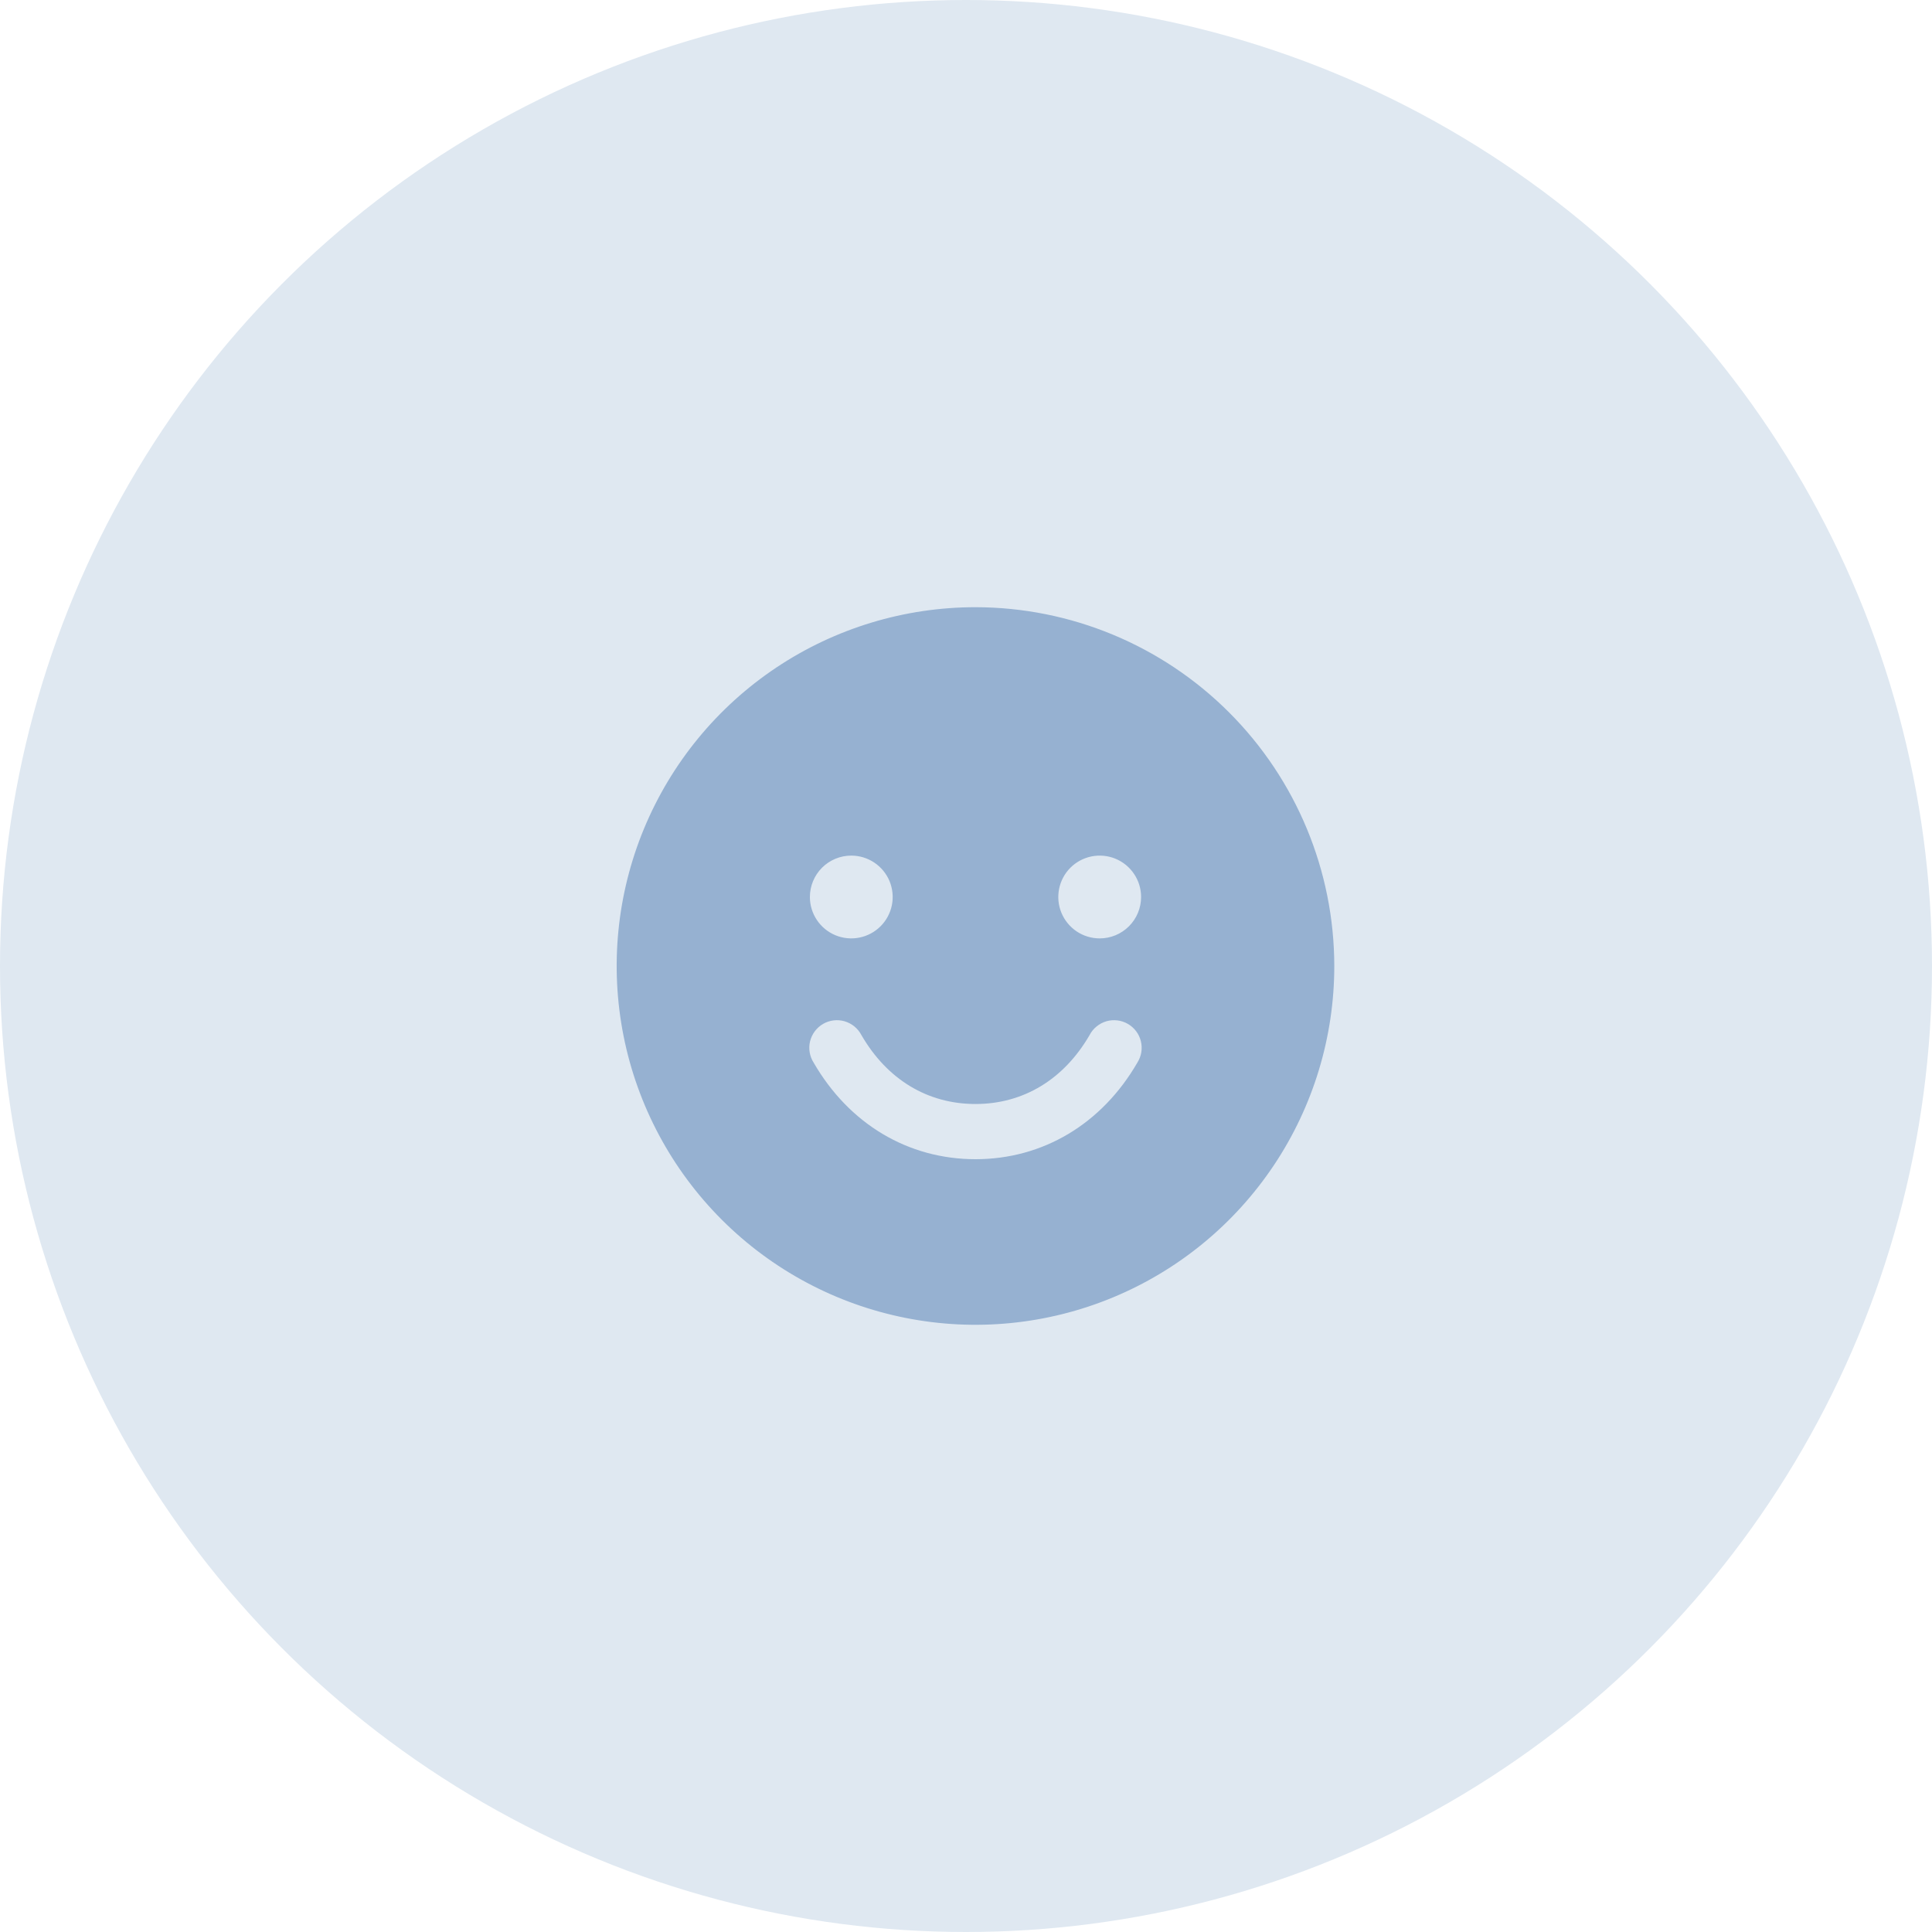 <svg width="70" height="70" viewBox="0 0 70 70" fill="none" xmlns="http://www.w3.org/2000/svg">
<circle cx="35" cy="35" r="35" fill="#DFE8F1"/>
<path d="M35.344 22C32.773 22 30.259 22.762 28.121 24.191C25.983 25.619 24.317 27.65 23.333 30.025C22.349 32.401 22.092 35.014 22.593 37.536C23.095 40.058 24.333 42.374 26.151 44.192C27.97 46.011 30.286 47.249 32.808 47.75C35.329 48.252 37.943 47.994 40.319 47.01C42.694 46.026 44.724 44.36 46.153 42.222C47.581 40.085 48.344 37.571 48.344 35C48.34 31.553 46.969 28.249 44.532 25.812C42.095 23.374 38.791 22.004 35.344 22ZM30.844 31C31.14 31 31.43 31.088 31.677 31.253C31.924 31.418 32.116 31.652 32.23 31.926C32.343 32.2 32.373 32.502 32.315 32.793C32.257 33.084 32.114 33.351 31.904 33.561C31.695 33.77 31.427 33.913 31.136 33.971C30.845 34.029 30.544 33.999 30.27 33.886C29.996 33.772 29.761 33.58 29.597 33.333C29.432 33.087 29.344 32.797 29.344 32.5C29.344 32.102 29.502 31.721 29.783 31.439C30.064 31.158 30.446 31 30.844 31ZM41.209 38.5C39.922 40.724 37.785 42 35.344 42C32.903 42 30.765 40.725 29.479 38.5C29.406 38.386 29.358 38.259 29.336 38.126C29.314 37.993 29.319 37.857 29.351 37.726C29.384 37.595 29.442 37.471 29.523 37.364C29.604 37.256 29.706 37.165 29.822 37.098C29.939 37.03 30.068 36.987 30.202 36.971C30.336 36.955 30.472 36.965 30.601 37.003C30.731 37.041 30.851 37.104 30.956 37.19C31.06 37.275 31.146 37.38 31.209 37.5C32.142 39.114 33.61 40 35.344 40C37.078 40 38.545 39.112 39.479 37.5C39.541 37.38 39.627 37.275 39.732 37.19C39.836 37.104 39.957 37.041 40.086 37.003C40.216 36.965 40.352 36.955 40.485 36.971C40.619 36.987 40.748 37.03 40.865 37.098C40.982 37.165 41.084 37.256 41.165 37.364C41.246 37.471 41.304 37.595 41.336 37.726C41.368 37.857 41.373 37.993 41.352 38.126C41.33 38.259 41.281 38.386 41.209 38.5ZM39.844 34C39.547 34 39.257 33.912 39.01 33.747C38.764 33.582 38.572 33.348 38.458 33.074C38.344 32.8 38.315 32.498 38.373 32.207C38.431 31.916 38.573 31.649 38.783 31.439C38.993 31.23 39.26 31.087 39.551 31.029C39.842 30.971 40.144 31.001 40.418 31.114C40.692 31.228 40.926 31.42 41.091 31.667C41.256 31.913 41.344 32.203 41.344 32.5C41.344 32.898 41.186 33.279 40.904 33.561C40.623 33.842 40.242 34 39.844 34Z" fill="#96B1D1"/>
</svg>
